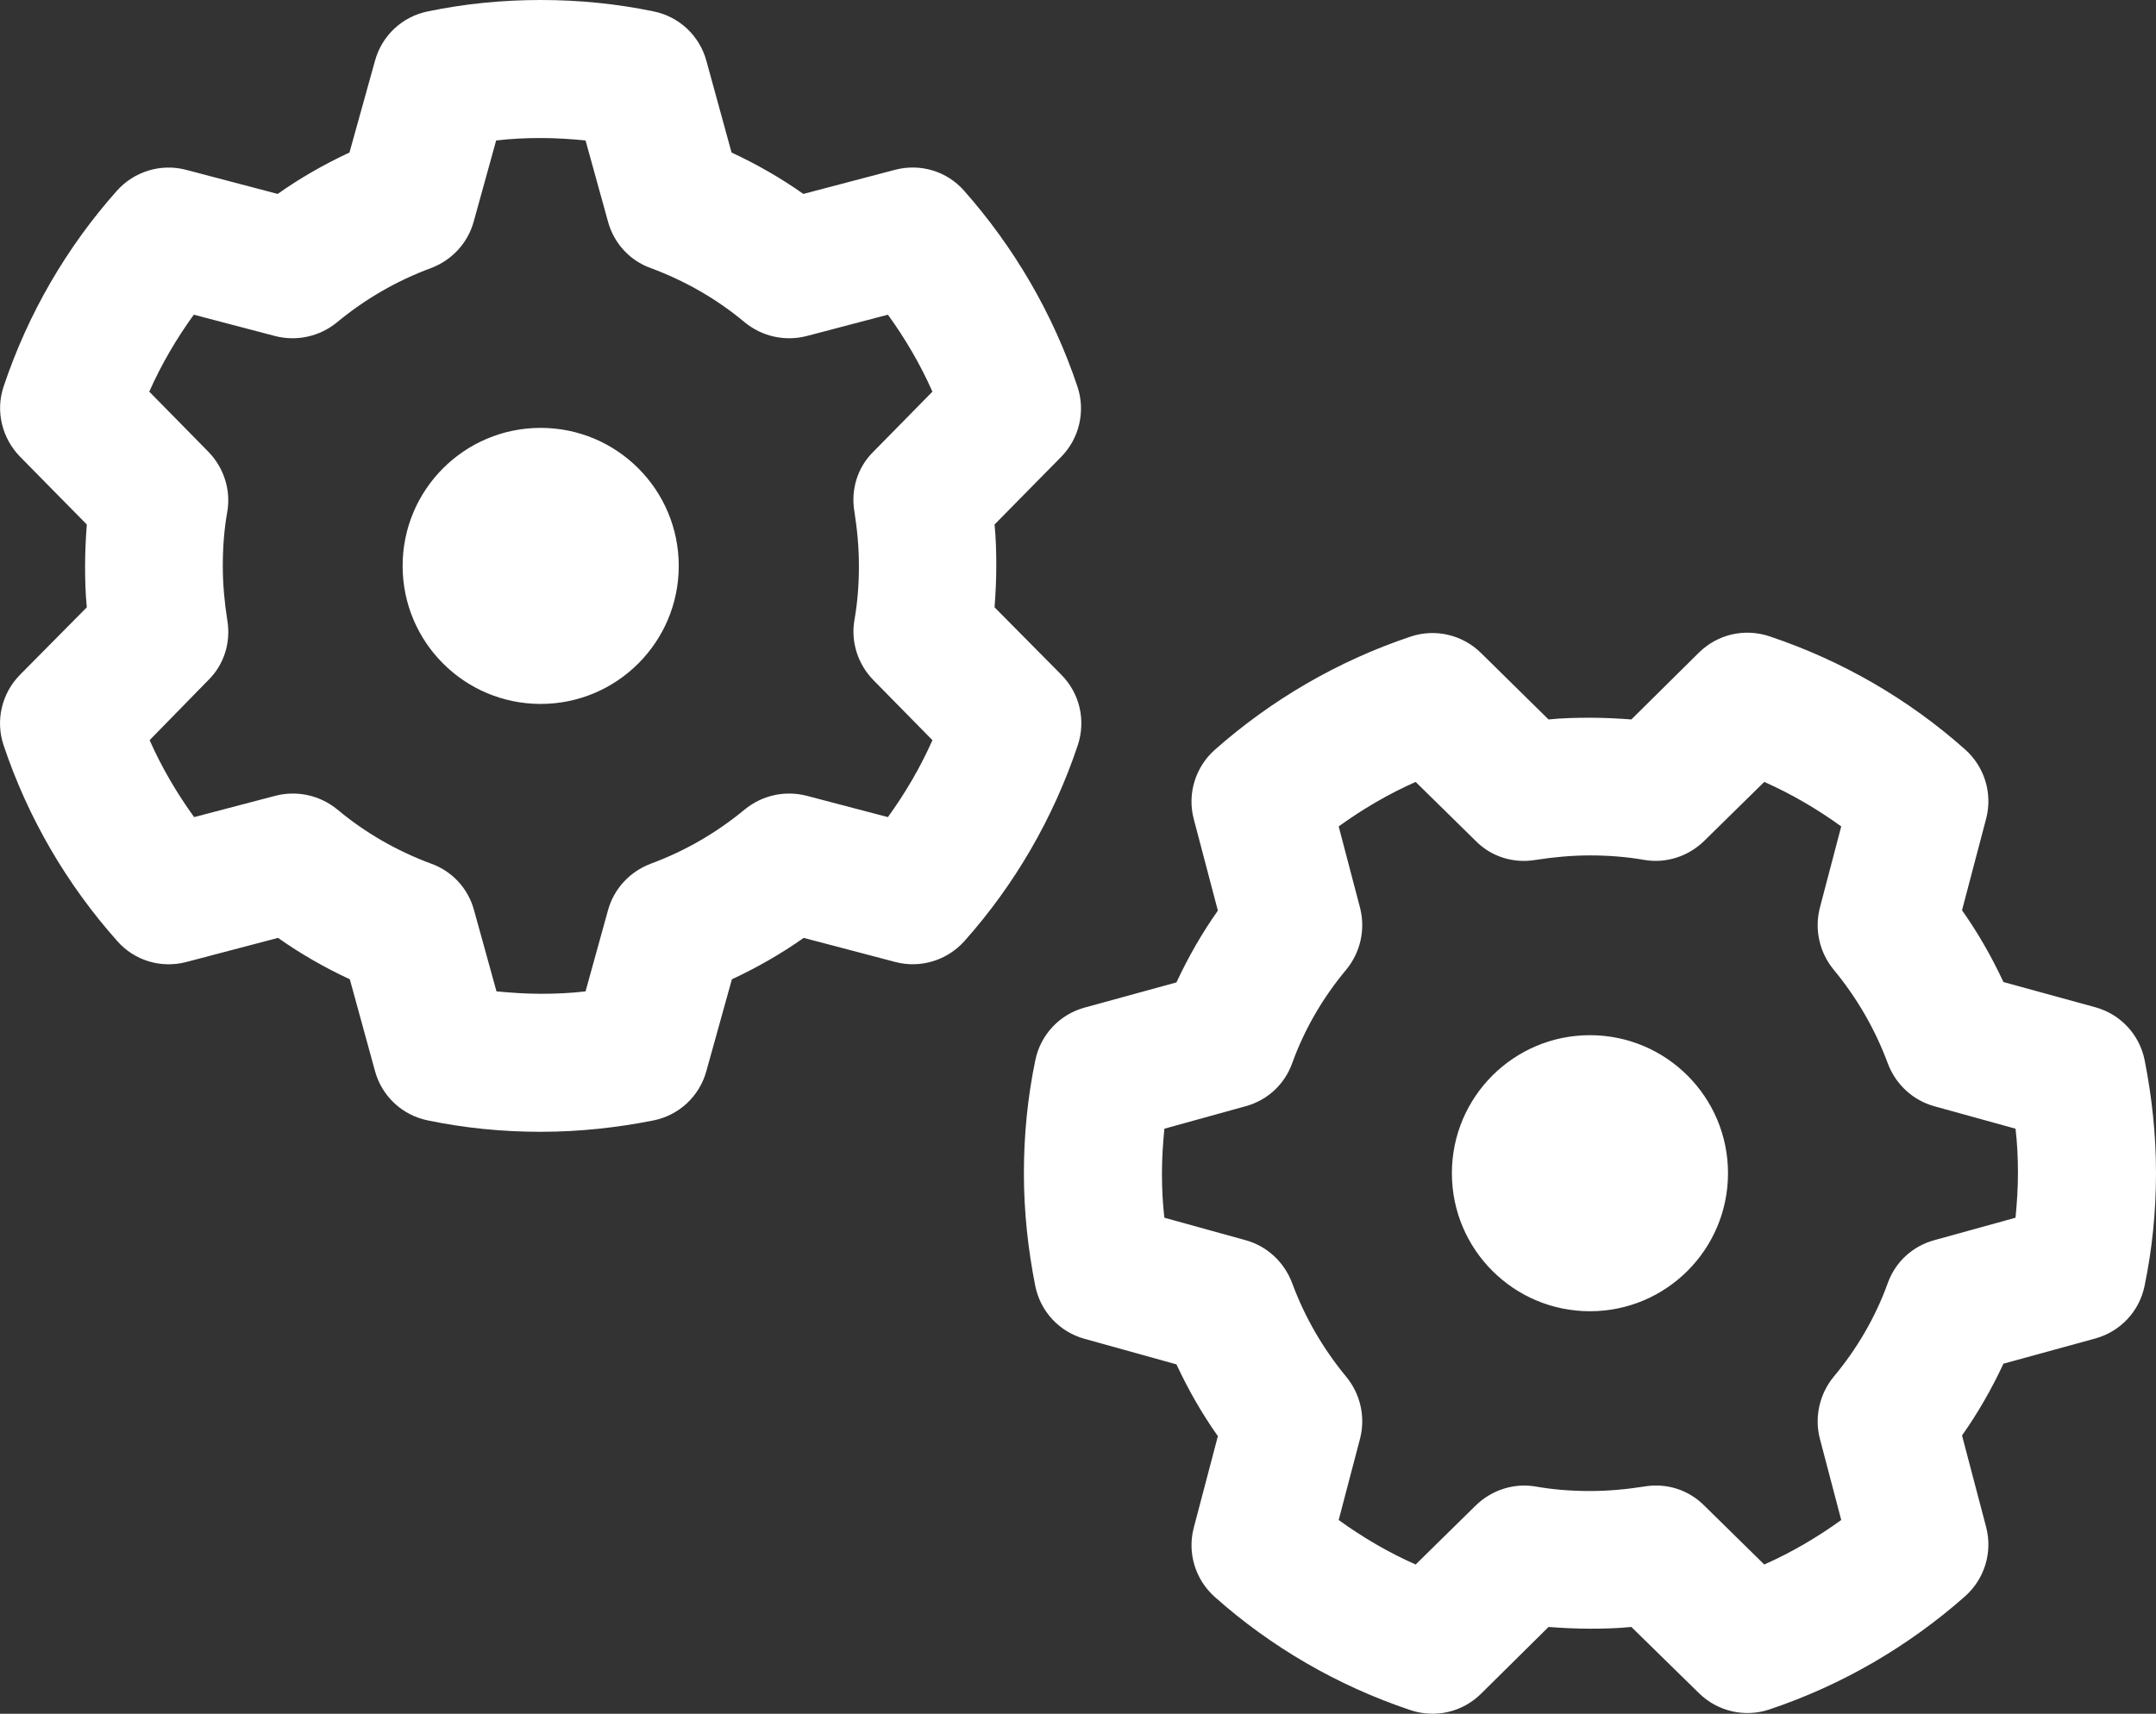 <?xml version="1.0" encoding="UTF-8"?> <svg xmlns="http://www.w3.org/2000/svg" id="Layer_1" data-name="Layer 1" viewBox="0 0 624.65 496.65"><rect x="0" y="0" width="624.65" height="496.65" fill="#333333" stroke="none"/><defs><style> .cls-1 { fill: #fff; } </style></defs><path class="cls-1" d="M143.75,40.7l-6.5,23.5c-1.7,6.2-6.3,11.2-12.4,13.5-10,3.7-19.1,9-27.2,15.7-5,4.1-11.6,5.6-17.9,4l-23.6-6.2c-5,6.9-9.4,14.4-12.9,22.3l17.1,17.4c4.5,4.6,6.6,11.1,5.5,17.4-.9,5.1-1.3,10.3-1.3,15.7s.5,10.6,1.3,15.7c1.1,6.4-.9,12.9-5.5,17.4l-17,17.4c3.5,7.9,7.9,15.4,12.9,22.3l23.6-6.2c6.3-1.6,12.9-.1,17.9,4,8,6.7,17.2,12,27.2,15.7,6.1,2.2,10.7,7.2,12.4,13.5l6.5,23.5c4.2.4,8.5.7,12.9.7s8.7-.2,12.9-.7l6.5-23.5c1.7-6.2,6.3-11.2,12.4-13.5,10-3.7,19.1-9,27.2-15.7,5-4.1,11.6-5.6,17.9-4l23.6,6.2c5-6.9,9.4-14.4,12.9-22.3l-17.1-17.4c-4.5-4.6-6.6-11.1-5.5-17.4.9-5.1,1.3-10.3,1.3-15.7s-.5-10.6-1.3-15.7c-1.1-6.4.9-12.9,5.5-17.4l17.1-17.4c-3.5-7.9-7.9-15.4-12.9-22.3l-23.6,6.2c-6.3,1.6-12.9.1-17.9-4-8-6.7-17.2-12-27.2-15.7-6.1-2.2-10.7-7.2-12.4-13.5l-6.5-23.5c-4.2-.4-8.5-.7-12.9-.7s-8.7.2-12.9.7h-.1ZM123.95,3.3c10.6-2.2,21.5-3.3,32.7-3.3s22.1,1.1,32.7,3.3c7.4,1.5,13.3,7,15.3,14.3l7.3,26.6c7.3,3.4,14.3,7.4,20.8,12l26.6-7c7.3-1.9,15,.4,20,6.1,14.4,16.3,25.7,35.5,32.8,56.7,2.4,7.1.6,15-4.7,20.4l-19.3,19.6c.4,4,.5,8,.5,12s-.2,8-.5,12l19.4,19.6c5.3,5.4,7.1,13.2,4.7,20.4-7.1,21.2-18.3,40.4-32.8,56.7-5,5.6-12.7,8-20,6.1l-26.6-7c-6.5,4.6-13.5,8.6-20.8,12l-7.4,26.6c-2,7.3-7.9,12.8-15.3,14.3-10.6,2.1-21.5,3.3-32.7,3.3s-22.1-1.1-32.7-3.3c-7.4-1.5-13.3-7-15.3-14.3l-7.3-26.6c-7.3-3.4-14.3-7.4-20.8-12l-26.6,7c-7.3,1.9-15-.4-20-6.1-14.5-16.3-25.8-35.5-32.9-56.7-2.4-7.1-.6-15,4.7-20.4l19.4-19.6c-.4-4-.5-8-.5-12s.2-8,.5-12l-19.3-19.6c-5.3-5.4-7.2-13.3-4.8-20.4,7.1-21.2,18.3-40.4,32.8-56.7,5-5.6,12.7-8,20-6.1l26.6,7c6.5-4.6,13.5-8.6,20.8-12l7.4-26.6c2-7.3,7.9-12.8,15.3-14.3ZM116.65,164c0-22.09,17.91-40,40-40s40,17.91,40,40-17.91,40-40,40-40-17.91-40-40ZM337.35,352.9l23.5,6.5c6.2,1.7,11.2,6.3,13.5,12.4,3.7,10,9,19.1,15.7,27.2,4.1,5,5.6,11.6,4,17.9l-6.2,23.6c6.9,5,14.4,9.4,22.3,12.9l17.4-17.1c4.6-4.5,11.1-6.6,17.4-5.5,5.1.9,10.3,1.3,15.7,1.3s10.6-.5,15.7-1.3c6.4-1.1,12.8.9,17.4,5.5l17.4,17.1c7.9-3.5,15.4-7.9,22.3-12.9l-6.2-23.6c-1.6-6.2-.1-12.9,4-17.9,6.7-8,12.1-17.2,15.7-27.2,2.2-6.1,7.2-10.7,13.5-12.4l23.5-6.5c.4-4.2.7-8.5.7-12.9s-.2-8.7-.7-12.9l-23.5-6.5c-6.2-1.7-11.2-6.3-13.5-12.4-3.7-10-9-19.1-15.7-27.2-4.1-5-5.6-11.6-4-17.9l6.2-23.6c-6.9-5-14.4-9.4-22.3-12.9l-17.4,17.1c-4.6,4.5-11.1,6.6-17.4,5.5-5.1-.9-10.4-1.3-15.7-1.3s-10.6.5-15.7,1.3c-6.4,1.1-12.9-.9-17.4-5.5l-17.4-17.1c-7.9,3.5-15.4,7.9-22.3,12.9l6.2,23.6c1.6,6.3.1,12.9-4,17.9-6.7,8-12.1,17.2-15.7,27.2-2.2,6.1-7.2,10.7-13.5,12.4l-23.5,6.5c-.4,4.2-.7,8.5-.7,12.9s.2,8.7.7,12.9ZM299.95,372.7c-2.1-10.6-3.3-21.5-3.3-32.7s1.1-22.1,3.3-32.7c1.5-7.4,7-13.3,14.3-15.3l26.6-7.3c3.4-7.3,7.4-14.3,12-20.8l-7-26.6c-1.9-7.3.5-15,6.1-20,16.3-14.4,35.5-25.7,56.7-32.8,7.1-2.4,15-.6,20.4,4.7l19.6,19.3c4-.4,8-.5,12-.5s8,.2,12,.5l19.6-19.4c5.4-5.3,13.2-7.1,20.4-4.7,21.2,7.1,40.4,18.3,56.7,32.8,5.6,5,8,12.7,6.1,20l-7,26.6c4.6,6.5,8.6,13.5,12,20.8l26.6,7.3c7.3,2,12.8,7.9,14.3,15.3,2.1,10.6,3.3,21.5,3.3,32.7s-1.1,22.1-3.3,32.7c-1.5,7.4-7,13.3-14.3,15.3l-26.6,7.3c-3.4,7.3-7.4,14.3-12,20.8l7,26.6c1.9,7.3-.5,15-6.1,20-16.3,14.4-35.5,25.7-56.7,32.8-7.1,2.4-15,.6-20.4-4.7l-19.6-19.2c-4,.4-8,.5-12,.5s-8-.2-12-.5l-19.6,19.4c-5.4,5.3-13.2,7.1-20.4,4.7-21.2-7.1-40.4-18.3-56.7-32.8-5.6-5-8-12.7-6.1-20l7-26.6c-4.6-6.5-8.6-13.5-12-20.8l-26.6-7.4c-7.3-2-12.8-7.9-14.3-15.3h0ZM460.65,380c-22.09,0-40-17.91-40-40s17.91-40,40-40,40,17.91,40,40-17.91,40-40,40Z"></path></svg> 